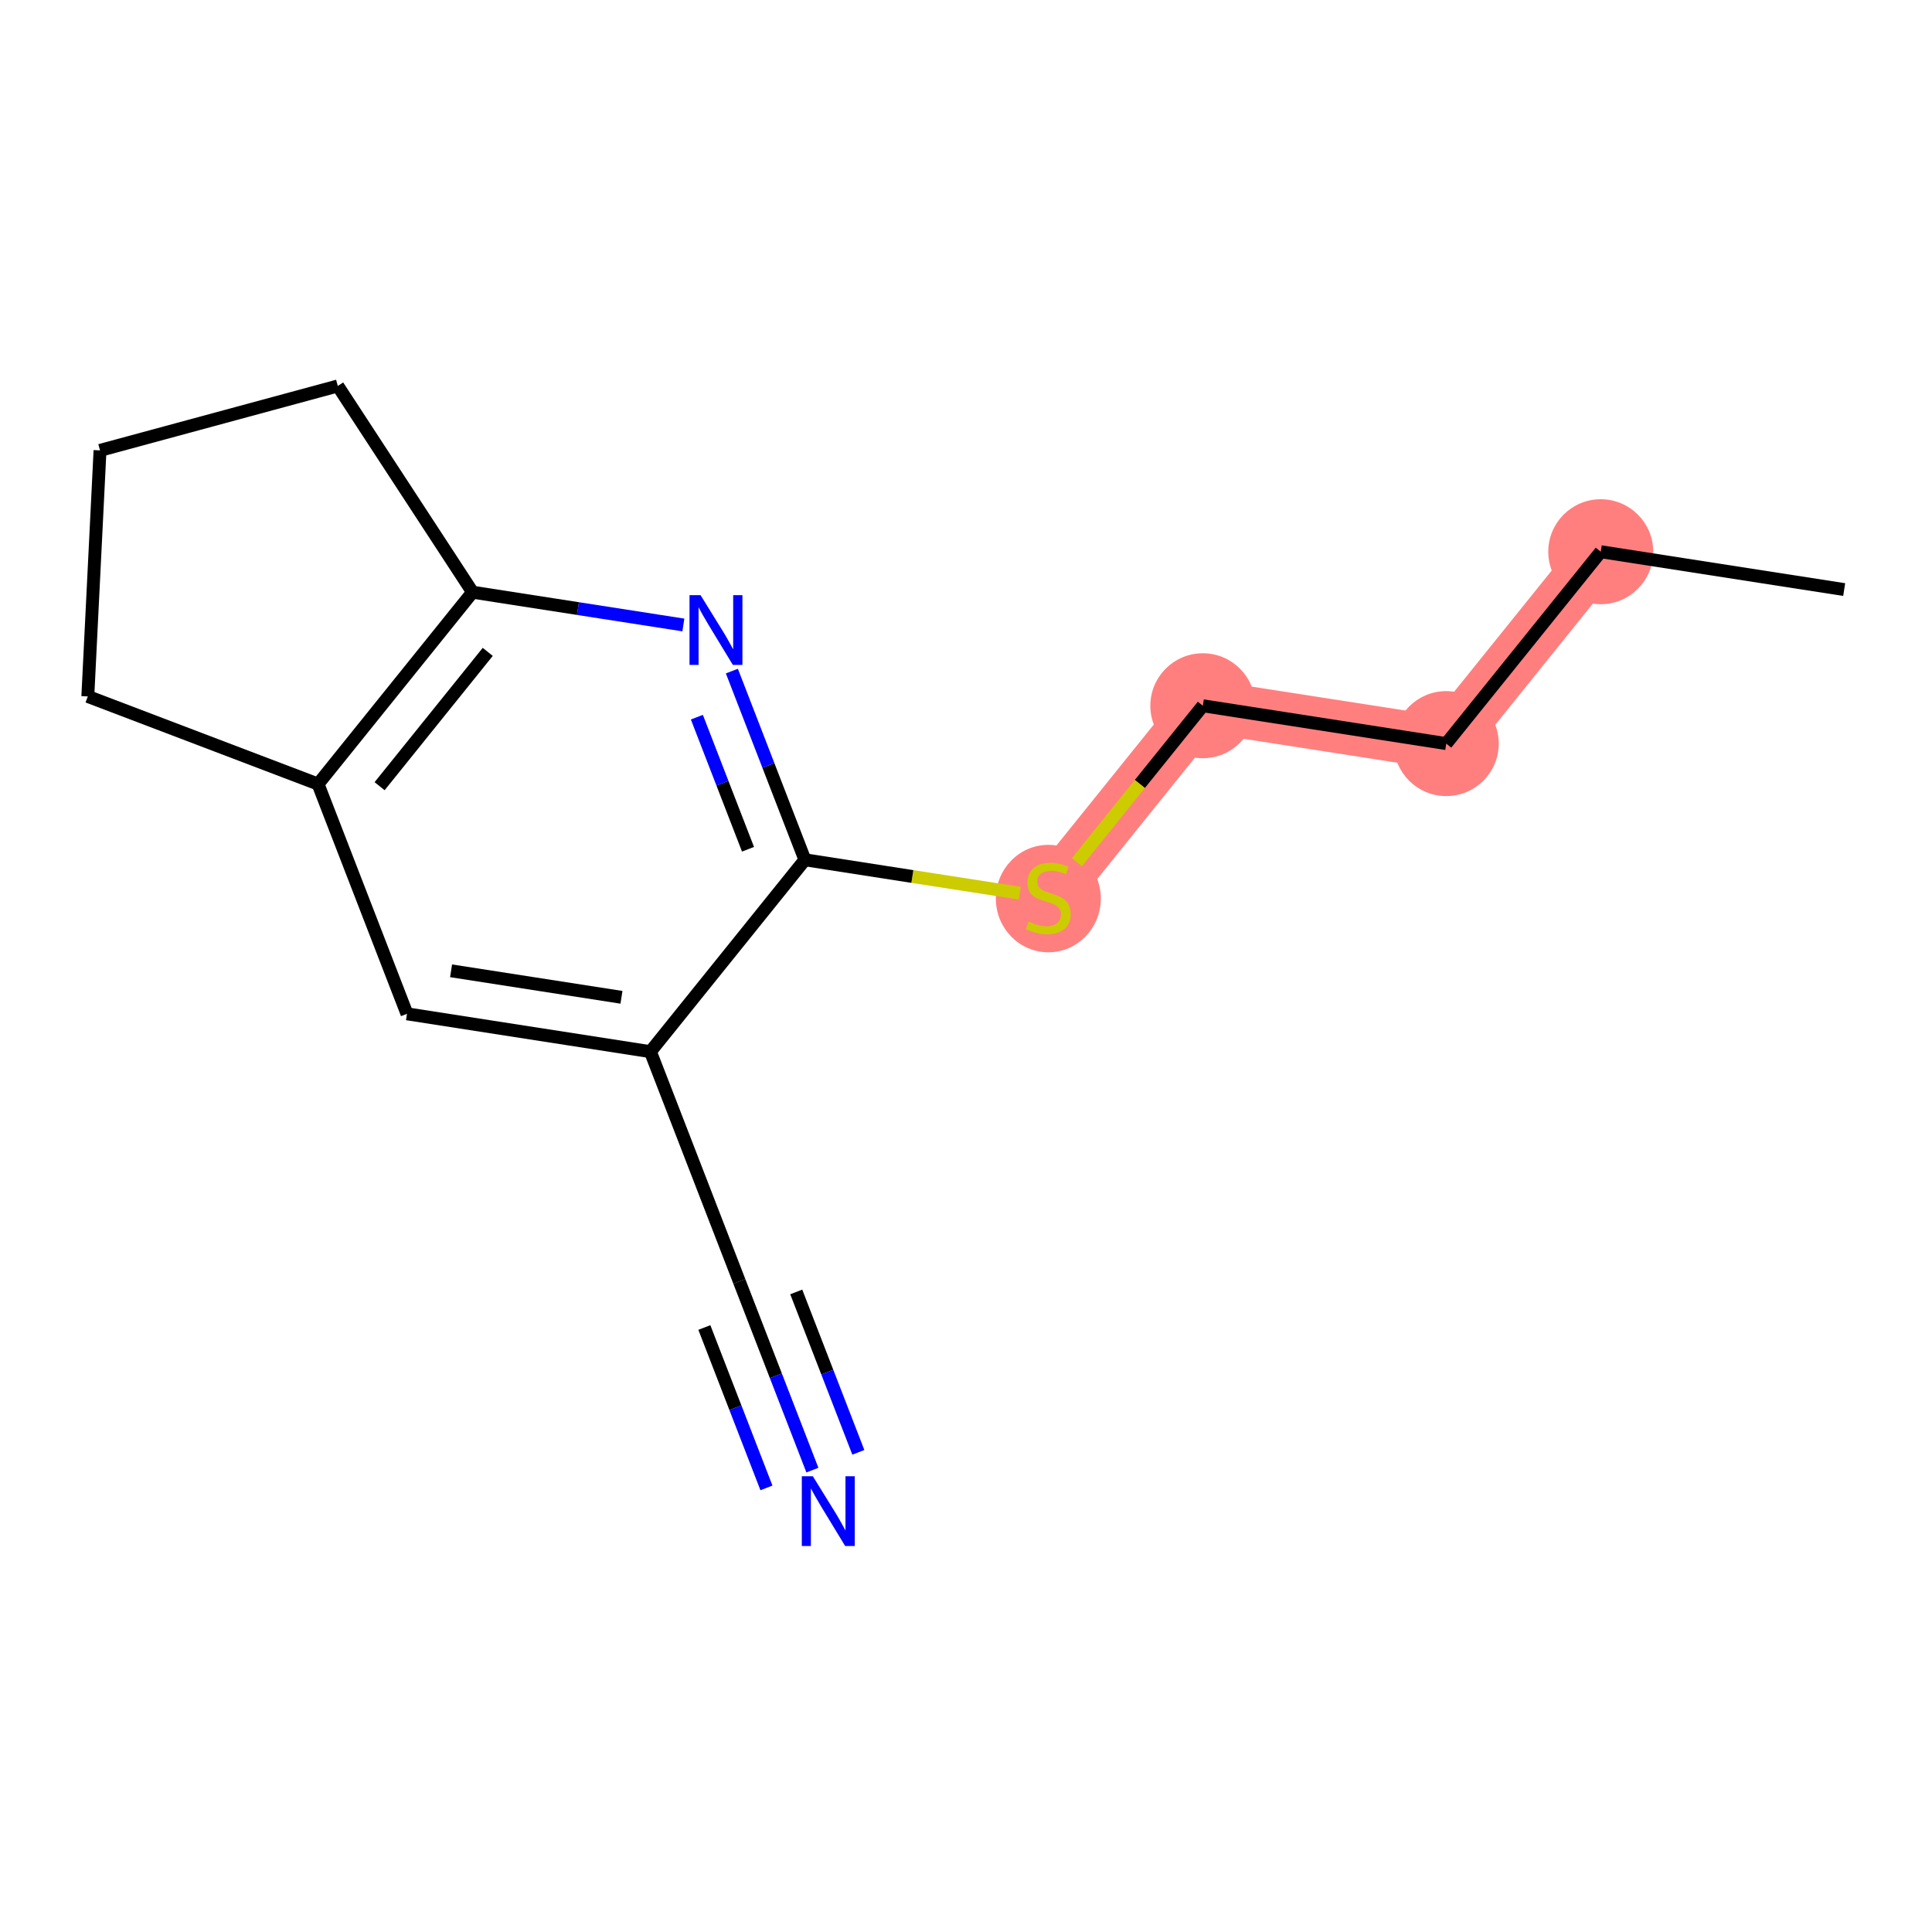 <?xml version='1.0' encoding='iso-8859-1'?>
<svg version='1.1' baseProfile='full'
              xmlns='http://www.w3.org/2000/svg'
                      xmlns:rdkit='http://www.rdkit.org/xml'
                      xmlns:xlink='http://www.w3.org/1999/xlink'
                  xml:space='preserve'
width='300px' height='300px' viewBox='0 0 300 300'>
<!-- END OF HEADER -->
<rect style='opacity:1.0;fill:#FFFFFF;stroke:none' width='300' height='300' x='0' y='0'> </rect>
<rect style='opacity:1.0;fill:#FFFFFF;stroke:none' width='300' height='300' x='0' y='0'> </rect>
<path d='M 248.564,85.671 L 224.574,115.467' style='fill:none;fill-rule:evenodd;stroke:#FF7F7F;stroke-width:8.2px;stroke-linecap:butt;stroke-linejoin:miter;stroke-opacity:1' />
<path d='M 224.574,115.467 L 186.775,109.589' style='fill:none;fill-rule:evenodd;stroke:#FF7F7F;stroke-width:8.2px;stroke-linecap:butt;stroke-linejoin:miter;stroke-opacity:1' />
<path d='M 186.775,109.589 L 162.785,139.385' style='fill:none;fill-rule:evenodd;stroke:#FF7F7F;stroke-width:8.2px;stroke-linecap:butt;stroke-linejoin:miter;stroke-opacity:1' />
<ellipse cx='248.564' cy='85.671' rx='7.651' ry='7.651'  style='fill:#FF7F7F;fill-rule:evenodd;stroke:#FF7F7F;stroke-width:1.0px;stroke-linecap:butt;stroke-linejoin:miter;stroke-opacity:1' />
<ellipse cx='224.574' cy='115.467' rx='7.651' ry='7.651'  style='fill:#FF7F7F;fill-rule:evenodd;stroke:#FF7F7F;stroke-width:1.0px;stroke-linecap:butt;stroke-linejoin:miter;stroke-opacity:1' />
<ellipse cx='186.775' cy='109.589' rx='7.651' ry='7.651'  style='fill:#FF7F7F;fill-rule:evenodd;stroke:#FF7F7F;stroke-width:1.0px;stroke-linecap:butt;stroke-linejoin:miter;stroke-opacity:1' />
<ellipse cx='162.785' cy='139.531' rx='7.651' ry='7.844'  style='fill:#FF7F7F;fill-rule:evenodd;stroke:#FF7F7F;stroke-width:1.0px;stroke-linecap:butt;stroke-linejoin:miter;stroke-opacity:1' />
<path class='bond-0 atom-0 atom-1' d='M 286.364,91.549 L 248.564,85.671' style='fill:none;fill-rule:evenodd;stroke:#000000;stroke-width:2.0px;stroke-linecap:butt;stroke-linejoin:miter;stroke-opacity:1' />
<path class='bond-1 atom-1 atom-2' d='M 248.564,85.671 L 224.574,115.467' style='fill:none;fill-rule:evenodd;stroke:#000000;stroke-width:2.0px;stroke-linecap:butt;stroke-linejoin:miter;stroke-opacity:1' />
<path class='bond-2 atom-2 atom-3' d='M 224.574,115.467 L 186.775,109.589' style='fill:none;fill-rule:evenodd;stroke:#000000;stroke-width:2.0px;stroke-linecap:butt;stroke-linejoin:miter;stroke-opacity:1' />
<path class='bond-3 atom-3 atom-4' d='M 186.775,109.589 L 176.995,121.736' style='fill:none;fill-rule:evenodd;stroke:#000000;stroke-width:2.0px;stroke-linecap:butt;stroke-linejoin:miter;stroke-opacity:1' />
<path class='bond-3 atom-3 atom-4' d='M 176.995,121.736 L 167.215,133.883' style='fill:none;fill-rule:evenodd;stroke:#CCCC00;stroke-width:2.0px;stroke-linecap:butt;stroke-linejoin:miter;stroke-opacity:1' />
<path class='bond-4 atom-4 atom-5' d='M 158.355,138.696 L 141.671,136.102' style='fill:none;fill-rule:evenodd;stroke:#CCCC00;stroke-width:2.0px;stroke-linecap:butt;stroke-linejoin:miter;stroke-opacity:1' />
<path class='bond-4 atom-4 atom-5' d='M 141.671,136.102 L 124.986,133.507' style='fill:none;fill-rule:evenodd;stroke:#000000;stroke-width:2.0px;stroke-linecap:butt;stroke-linejoin:miter;stroke-opacity:1' />
<path class='bond-5 atom-5 atom-6' d='M 124.986,133.507 L 119.315,118.857' style='fill:none;fill-rule:evenodd;stroke:#000000;stroke-width:2.0px;stroke-linecap:butt;stroke-linejoin:miter;stroke-opacity:1' />
<path class='bond-5 atom-5 atom-6' d='M 119.315,118.857 L 113.644,104.206' style='fill:none;fill-rule:evenodd;stroke:#0000FF;stroke-width:2.0px;stroke-linecap:butt;stroke-linejoin:miter;stroke-opacity:1' />
<path class='bond-5 atom-5 atom-6' d='M 116.15,131.874 L 112.18,121.619' style='fill:none;fill-rule:evenodd;stroke:#000000;stroke-width:2.0px;stroke-linecap:butt;stroke-linejoin:miter;stroke-opacity:1' />
<path class='bond-5 atom-5 atom-6' d='M 112.18,121.619 L 108.21,111.363' style='fill:none;fill-rule:evenodd;stroke:#0000FF;stroke-width:2.0px;stroke-linecap:butt;stroke-linejoin:miter;stroke-opacity:1' />
<path class='bond-15 atom-10 atom-5' d='M 100.996,163.303 L 124.986,133.507' style='fill:none;fill-rule:evenodd;stroke:#000000;stroke-width:2.0px;stroke-linecap:butt;stroke-linejoin:miter;stroke-opacity:1' />
<path class='bond-6 atom-6 atom-7' d='M 106.112,97.046 L 89.745,94.5' style='fill:none;fill-rule:evenodd;stroke:#0000FF;stroke-width:2.0px;stroke-linecap:butt;stroke-linejoin:miter;stroke-opacity:1' />
<path class='bond-6 atom-6 atom-7' d='M 89.745,94.5 L 73.377,91.955' style='fill:none;fill-rule:evenodd;stroke:#000000;stroke-width:2.0px;stroke-linecap:butt;stroke-linejoin:miter;stroke-opacity:1' />
<path class='bond-7 atom-7 atom-8' d='M 73.377,91.955 L 49.388,121.751' style='fill:none;fill-rule:evenodd;stroke:#000000;stroke-width:2.0px;stroke-linecap:butt;stroke-linejoin:miter;stroke-opacity:1' />
<path class='bond-7 atom-7 atom-8' d='M 75.738,101.223 L 58.945,122.08' style='fill:none;fill-rule:evenodd;stroke:#000000;stroke-width:2.0px;stroke-linecap:butt;stroke-linejoin:miter;stroke-opacity:1' />
<path class='bond-16 atom-15 atom-7' d='M 52.453,59.932 L 73.377,91.955' style='fill:none;fill-rule:evenodd;stroke:#000000;stroke-width:2.0px;stroke-linecap:butt;stroke-linejoin:miter;stroke-opacity:1' />
<path class='bond-8 atom-8 atom-9' d='M 49.388,121.751 L 63.197,157.425' style='fill:none;fill-rule:evenodd;stroke:#000000;stroke-width:2.0px;stroke-linecap:butt;stroke-linejoin:miter;stroke-opacity:1' />
<path class='bond-12 atom-8 atom-13' d='M 49.388,121.751 L 13.636,108.143' style='fill:none;fill-rule:evenodd;stroke:#000000;stroke-width:2.0px;stroke-linecap:butt;stroke-linejoin:miter;stroke-opacity:1' />
<path class='bond-9 atom-9 atom-10' d='M 63.197,157.425 L 100.996,163.303' style='fill:none;fill-rule:evenodd;stroke:#000000;stroke-width:2.0px;stroke-linecap:butt;stroke-linejoin:miter;stroke-opacity:1' />
<path class='bond-9 atom-9 atom-10' d='M 70.042,150.747 L 96.501,154.862' style='fill:none;fill-rule:evenodd;stroke:#000000;stroke-width:2.0px;stroke-linecap:butt;stroke-linejoin:miter;stroke-opacity:1' />
<path class='bond-10 atom-10 atom-11' d='M 100.996,163.303 L 114.805,198.977' style='fill:none;fill-rule:evenodd;stroke:#000000;stroke-width:2.0px;stroke-linecap:butt;stroke-linejoin:miter;stroke-opacity:1' />
<path class='bond-11 atom-11 atom-12' d='M 114.805,198.977 L 120.476,213.628' style='fill:none;fill-rule:evenodd;stroke:#000000;stroke-width:2.0px;stroke-linecap:butt;stroke-linejoin:miter;stroke-opacity:1' />
<path class='bond-11 atom-11 atom-12' d='M 120.476,213.628 L 126.147,228.278' style='fill:none;fill-rule:evenodd;stroke:#0000FF;stroke-width:2.0px;stroke-linecap:butt;stroke-linejoin:miter;stroke-opacity:1' />
<path class='bond-11 atom-11 atom-12' d='M 109.371,206.134 L 114.192,218.587' style='fill:none;fill-rule:evenodd;stroke:#000000;stroke-width:2.0px;stroke-linecap:butt;stroke-linejoin:miter;stroke-opacity:1' />
<path class='bond-11 atom-11 atom-12' d='M 114.192,218.587 L 119.012,231.04' style='fill:none;fill-rule:evenodd;stroke:#0000FF;stroke-width:2.0px;stroke-linecap:butt;stroke-linejoin:miter;stroke-opacity:1' />
<path class='bond-11 atom-11 atom-12' d='M 123.641,200.611 L 128.462,213.064' style='fill:none;fill-rule:evenodd;stroke:#000000;stroke-width:2.0px;stroke-linecap:butt;stroke-linejoin:miter;stroke-opacity:1' />
<path class='bond-11 atom-11 atom-12' d='M 128.462,213.064 L 133.282,225.517' style='fill:none;fill-rule:evenodd;stroke:#0000FF;stroke-width:2.0px;stroke-linecap:butt;stroke-linejoin:miter;stroke-opacity:1' />
<path class='bond-13 atom-13 atom-14' d='M 13.636,108.143 L 15.531,69.936' style='fill:none;fill-rule:evenodd;stroke:#000000;stroke-width:2.0px;stroke-linecap:butt;stroke-linejoin:miter;stroke-opacity:1' />
<path class='bond-14 atom-14 atom-15' d='M 15.531,69.936 L 52.453,59.932' style='fill:none;fill-rule:evenodd;stroke:#000000;stroke-width:2.0px;stroke-linecap:butt;stroke-linejoin:miter;stroke-opacity:1' />
<path  class='atom-4' d='M 159.725 143.103
Q 159.847 143.149, 160.352 143.364
Q 160.857 143.578, 161.408 143.716
Q 161.974 143.838, 162.525 143.838
Q 163.55 143.838, 164.147 143.348
Q 164.744 142.843, 164.744 141.971
Q 164.744 141.374, 164.438 141.007
Q 164.147 140.64, 163.688 140.441
Q 163.229 140.242, 162.464 140.013
Q 161.5 139.722, 160.918 139.446
Q 160.352 139.171, 159.939 138.59
Q 159.541 138.008, 159.541 137.029
Q 159.541 135.667, 160.459 134.825
Q 161.393 133.984, 163.229 133.984
Q 164.484 133.984, 165.907 134.581
L 165.555 135.759
Q 164.254 135.223, 163.275 135.223
Q 162.219 135.223, 161.637 135.667
Q 161.056 136.095, 161.071 136.845
Q 161.071 137.427, 161.362 137.779
Q 161.668 138.131, 162.097 138.329
Q 162.54 138.528, 163.275 138.758
Q 164.254 139.064, 164.835 139.37
Q 165.417 139.676, 165.83 140.303
Q 166.258 140.915, 166.258 141.971
Q 166.258 143.471, 165.249 144.282
Q 164.254 145.077, 162.586 145.077
Q 161.622 145.077, 160.888 144.863
Q 160.169 144.664, 159.312 144.312
L 159.725 143.103
' fill='#CCCC00'/>
<path  class='atom-6' d='M 108.782 92.416
L 112.332 98.154
Q 112.684 98.721, 113.25 99.746
Q 113.816 100.771, 113.847 100.832
L 113.847 92.416
L 115.285 92.416
L 115.285 103.25
L 113.801 103.25
L 109.991 96.976
Q 109.547 96.242, 109.073 95.4
Q 108.614 94.559, 108.476 94.299
L 108.476 103.25
L 107.068 103.25
L 107.068 92.416
L 108.782 92.416
' fill='#0000FF'/>
<path  class='atom-12' d='M 126.219 229.235
L 129.769 234.973
Q 130.121 235.539, 130.687 236.564
Q 131.254 237.589, 131.284 237.651
L 131.284 229.235
L 132.722 229.235
L 132.722 240.068
L 131.238 240.068
L 127.428 233.795
Q 126.984 233.06, 126.51 232.219
Q 126.051 231.377, 125.913 231.117
L 125.913 240.068
L 124.506 240.068
L 124.506 229.235
L 126.219 229.235
' fill='#0000FF'/>
</svg>

